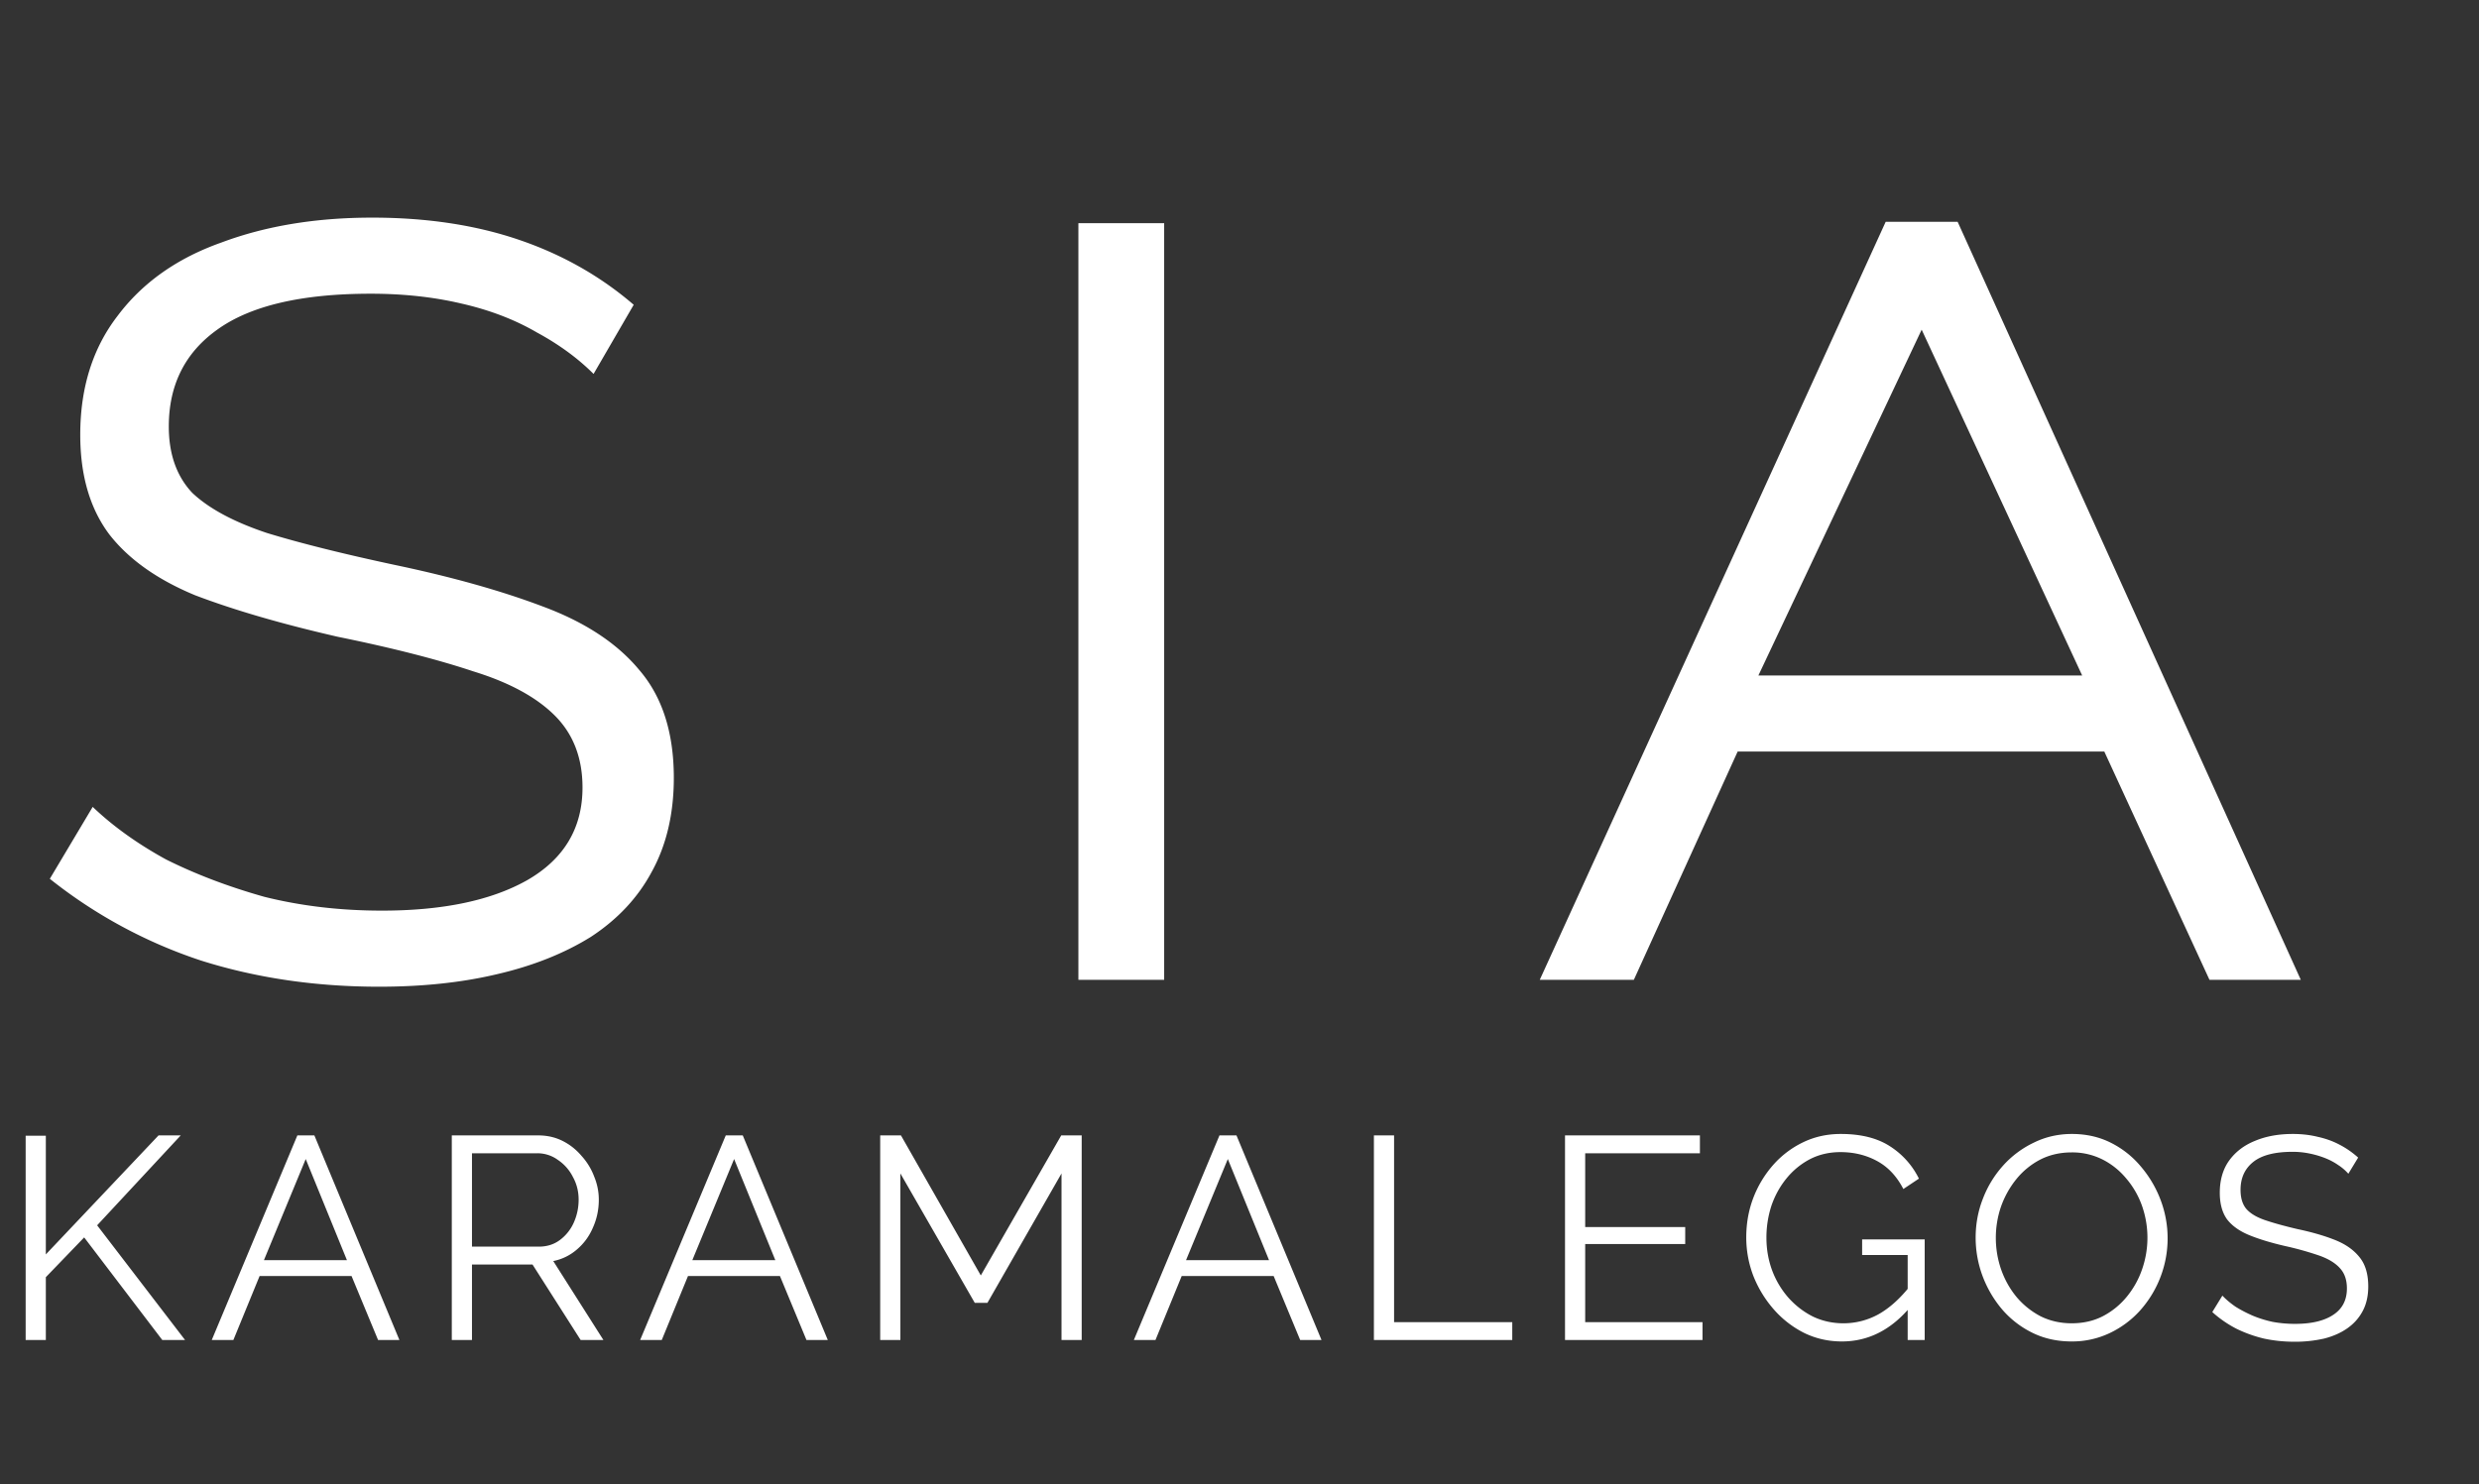 <svg xmlns="http://www.w3.org/2000/svg" width="172" height="103" fill="none"><rect width="100%" height="100%" fill="#333333" stroke="none"/><path fill="#fff" d="M41.184 25.952c-1.088-1.088-2.4-2.048-3.936-2.88-1.536-.896-3.296-1.568-5.28-2.016-1.92-.448-4-.672-6.24-.672-4.8 0-8.352.832-10.656 2.496-2.24 1.6-3.36 3.84-3.36 6.72 0 1.92.544 3.456 1.632 4.608 1.152 1.088 2.88 2.016 5.184 2.784 2.304.704 5.248 1.44 8.832 2.208 3.968.832 7.392 1.792 10.272 2.88 2.944 1.088 5.184 2.56 6.72 4.416 1.6 1.856 2.4 4.352 2.4 7.488 0 2.496-.512 4.672-1.536 6.528-.96 1.792-2.368 3.296-4.224 4.512-1.856 1.152-4.032 2.016-6.528 2.592-2.432.576-5.152.864-8.16.864-4.416 0-8.544-.608-12.384-1.824a33.863 33.863 0 0 1-10.464-5.664L6.432 56c1.408 1.344 3.104 2.56 5.088 3.648 2.048 1.024 4.32 1.888 6.816 2.592 2.56.64 5.28.96 8.16.96 4.224 0 7.584-.704 10.08-2.112 2.56-1.472 3.84-3.616 3.84-6.432 0-2.048-.64-3.712-1.92-4.992-1.28-1.28-3.168-2.304-5.664-3.072-2.496-.832-5.632-1.632-9.408-2.4-3.904-.896-7.2-1.856-9.888-2.88-2.624-1.088-4.608-2.496-5.952-4.224-1.344-1.792-2.016-4.096-2.016-6.912 0-3.264.864-6.016 2.592-8.256 1.728-2.304 4.128-4 7.2-5.088 3.072-1.152 6.56-1.728 10.464-1.728 3.776 0 7.168.512 10.176 1.536s5.664 2.528 7.968 4.512l-2.784 4.8ZM74.822 68V15.488h5.951V68h-5.951Zm32.012 0 24.001-52.608h4.991L159.635 68h-6.336l-7.296-15.84h-25.44L113.362 68h-6.528Zm26.497-45.12-11.328 24h22.464l-11.136-24ZM1.78 93V78.82h1.4v8.24L11 78.8h1.54l-5.8 6.24 6.1 7.96h-1.58l-5.42-7.12-2.66 2.76V93h-1.4Zm18.852-14.2h1.18l5.9 14.2h-1.48l-1.84-4.44h-6.38L16.192 93h-1.5l5.94-14.2Zm3.44 8.66-2.86-7.02-2.9 7.02h5.76ZM31.347 93V78.8h6c.614 0 1.173.127 1.68.38.507.253.947.6 1.32 1.04.387.427.68.907.88 1.44.214.52.32 1.053.32 1.6 0 .68-.133 1.32-.4 1.92-.253.6-.62 1.107-1.1 1.52a3.547 3.547 0 0 1-1.66.82l3.48 5.48h-1.58l-3.34-5.24h-4.2V93h-1.4Zm1.4-6.48h4.64c.56 0 1.047-.153 1.46-.46a3.05 3.05 0 0 0 .96-1.2c.227-.507.34-1.04.34-1.6 0-.573-.133-1.1-.4-1.58a3.08 3.08 0 0 0-1.04-1.18 2.408 2.408 0 0 0-1.44-.46h-4.52v6.48Zm17.608-7.72h1.18l5.9 14.2h-1.48l-1.84-4.44h-6.38L45.915 93h-1.5l5.94-14.2Zm3.44 8.66-2.86-7.02-2.9 7.02h5.76ZM73.651 93V81.44l-5.14 8.98h-.88l-5.16-8.98V93h-1.4V78.8h1.44l5.54 9.72 5.58-9.72h1.42V93h-1.4ZM84.61 78.8h1.18l5.9 14.2h-1.48l-1.84-4.44h-6.38L80.17 93h-1.5l5.94-14.2Zm3.44 8.66-2.86-7.02-2.9 7.02h5.76ZM95.325 93V78.8h1.4v12.96h8.2V93h-9.6Zm22.8-1.24V93h-9.54V78.8h9.36v1.24h-7.96v5.12h6.94v1.18h-6.94v5.42h8.14Zm9.675 1.34c-.947 0-1.827-.2-2.64-.6a6.924 6.924 0 0 1-2.12-1.66 7.921 7.921 0 0 1-1.4-2.32 7.46 7.46 0 0 1-.48-2.64c0-.96.16-1.867.48-2.72a7.537 7.537 0 0 1 1.38-2.3 6.52 6.52 0 0 1 2.08-1.58c.8-.387 1.673-.58 2.62-.58 1.4 0 2.54.287 3.42.86a5.581 5.581 0 0 1 2 2.24l-1.08.72c-.454-.88-1.06-1.527-1.82-1.94-.76-.413-1.607-.62-2.54-.62-.787 0-1.5.167-2.14.5a5.212 5.212 0 0 0-1.62 1.34c-.454.56-.8 1.193-1.04 1.9a7.149 7.149 0 0 0-.34 2.2c0 .8.133 1.56.4 2.28a6.09 6.09 0 0 0 1.14 1.9c.493.547 1.06.98 1.7 1.3.653.307 1.353.46 2.1.46a5.02 5.02 0 0 0 2.46-.64c.773-.44 1.513-1.113 2.22-2.02v1.48c-1.347 1.627-2.94 2.44-4.78 2.44Zm4.56-6h-3.16v-1.08h4.34V93h-1.18v-5.9Zm11.376 6c-1 0-1.907-.2-2.72-.6a6.585 6.585 0 0 1-2.1-1.62 7.803 7.803 0 0 1-1.36-2.32 7.623 7.623 0 0 1-.48-2.66c0-.947.167-1.847.5-2.7a7.34 7.34 0 0 1 1.4-2.3 6.777 6.777 0 0 1 2.14-1.6c.813-.4 1.693-.6 2.64-.6 1 0 1.907.207 2.72.62a6.474 6.474 0 0 1 2.08 1.66 7.803 7.803 0 0 1 1.36 2.32 7.519 7.519 0 0 1-1.42 7.64 6.69 6.69 0 0 1-2.12 1.58 6.067 6.067 0 0 1-2.64.58Zm-5.26-7.2c0 .773.127 1.52.38 2.24.253.707.613 1.34 1.08 1.9a5.51 5.51 0 0 0 1.66 1.32c.653.32 1.367.48 2.14.48.813 0 1.54-.167 2.18-.5a5.316 5.316 0 0 0 1.66-1.36 6.141 6.141 0 0 0 1.06-1.92 6.674 6.674 0 0 0-.02-4.38 6.002 6.002 0 0 0-1.1-1.9c-.467-.56-1.02-1-1.66-1.32a4.674 4.674 0 0 0-2.12-.48c-.8 0-1.527.167-2.18.5a5.254 5.254 0 0 0-1.66 1.36 6.456 6.456 0 0 0-1.06 1.9 6.674 6.674 0 0 0-.36 2.16Zm24.459-4.44a3.382 3.382 0 0 0-.7-.6 4.395 4.395 0 0 0-.9-.48 6.374 6.374 0 0 0-1.08-.32 5.716 5.716 0 0 0-1.2-.12c-1.24 0-2.153.24-2.74.72-.573.467-.86 1.107-.86 1.92 0 .56.134 1 .4 1.32.28.32.714.58 1.3.78.587.2 1.334.407 2.24.62 1.014.213 1.887.467 2.62.76.734.293 1.3.693 1.7 1.2.4.493.6 1.167.6 2.02 0 .653-.126 1.22-.38 1.7-.253.48-.606.88-1.06 1.2-.453.32-.993.56-1.62.72a9.03 9.03 0 0 1-2.06.22c-.733 0-1.44-.073-2.12-.22a9.215 9.215 0 0 1-1.9-.68 7.877 7.877 0 0 1-1.68-1.16l.7-1.14c.254.267.554.52.9.76.36.227.754.433 1.18.62.44.187.907.333 1.4.44.507.093 1.027.14 1.56.14 1.134 0 2.014-.207 2.64-.62.64-.413.96-1.027.96-1.84 0-.587-.16-1.053-.48-1.4-.32-.36-.8-.653-1.44-.88a21.596 21.596 0 0 0-2.36-.66c-.986-.227-1.82-.48-2.5-.76-.68-.28-1.193-.647-1.54-1.1-.333-.467-.5-1.08-.5-1.84 0-.88.214-1.62.64-2.22.44-.613 1.04-1.073 1.8-1.38.76-.32 1.634-.48 2.62-.48.627 0 1.207.067 1.74.2.547.12 1.047.3 1.5.54.467.24.9.54 1.3.9l-.68 1.12Z"/></svg>